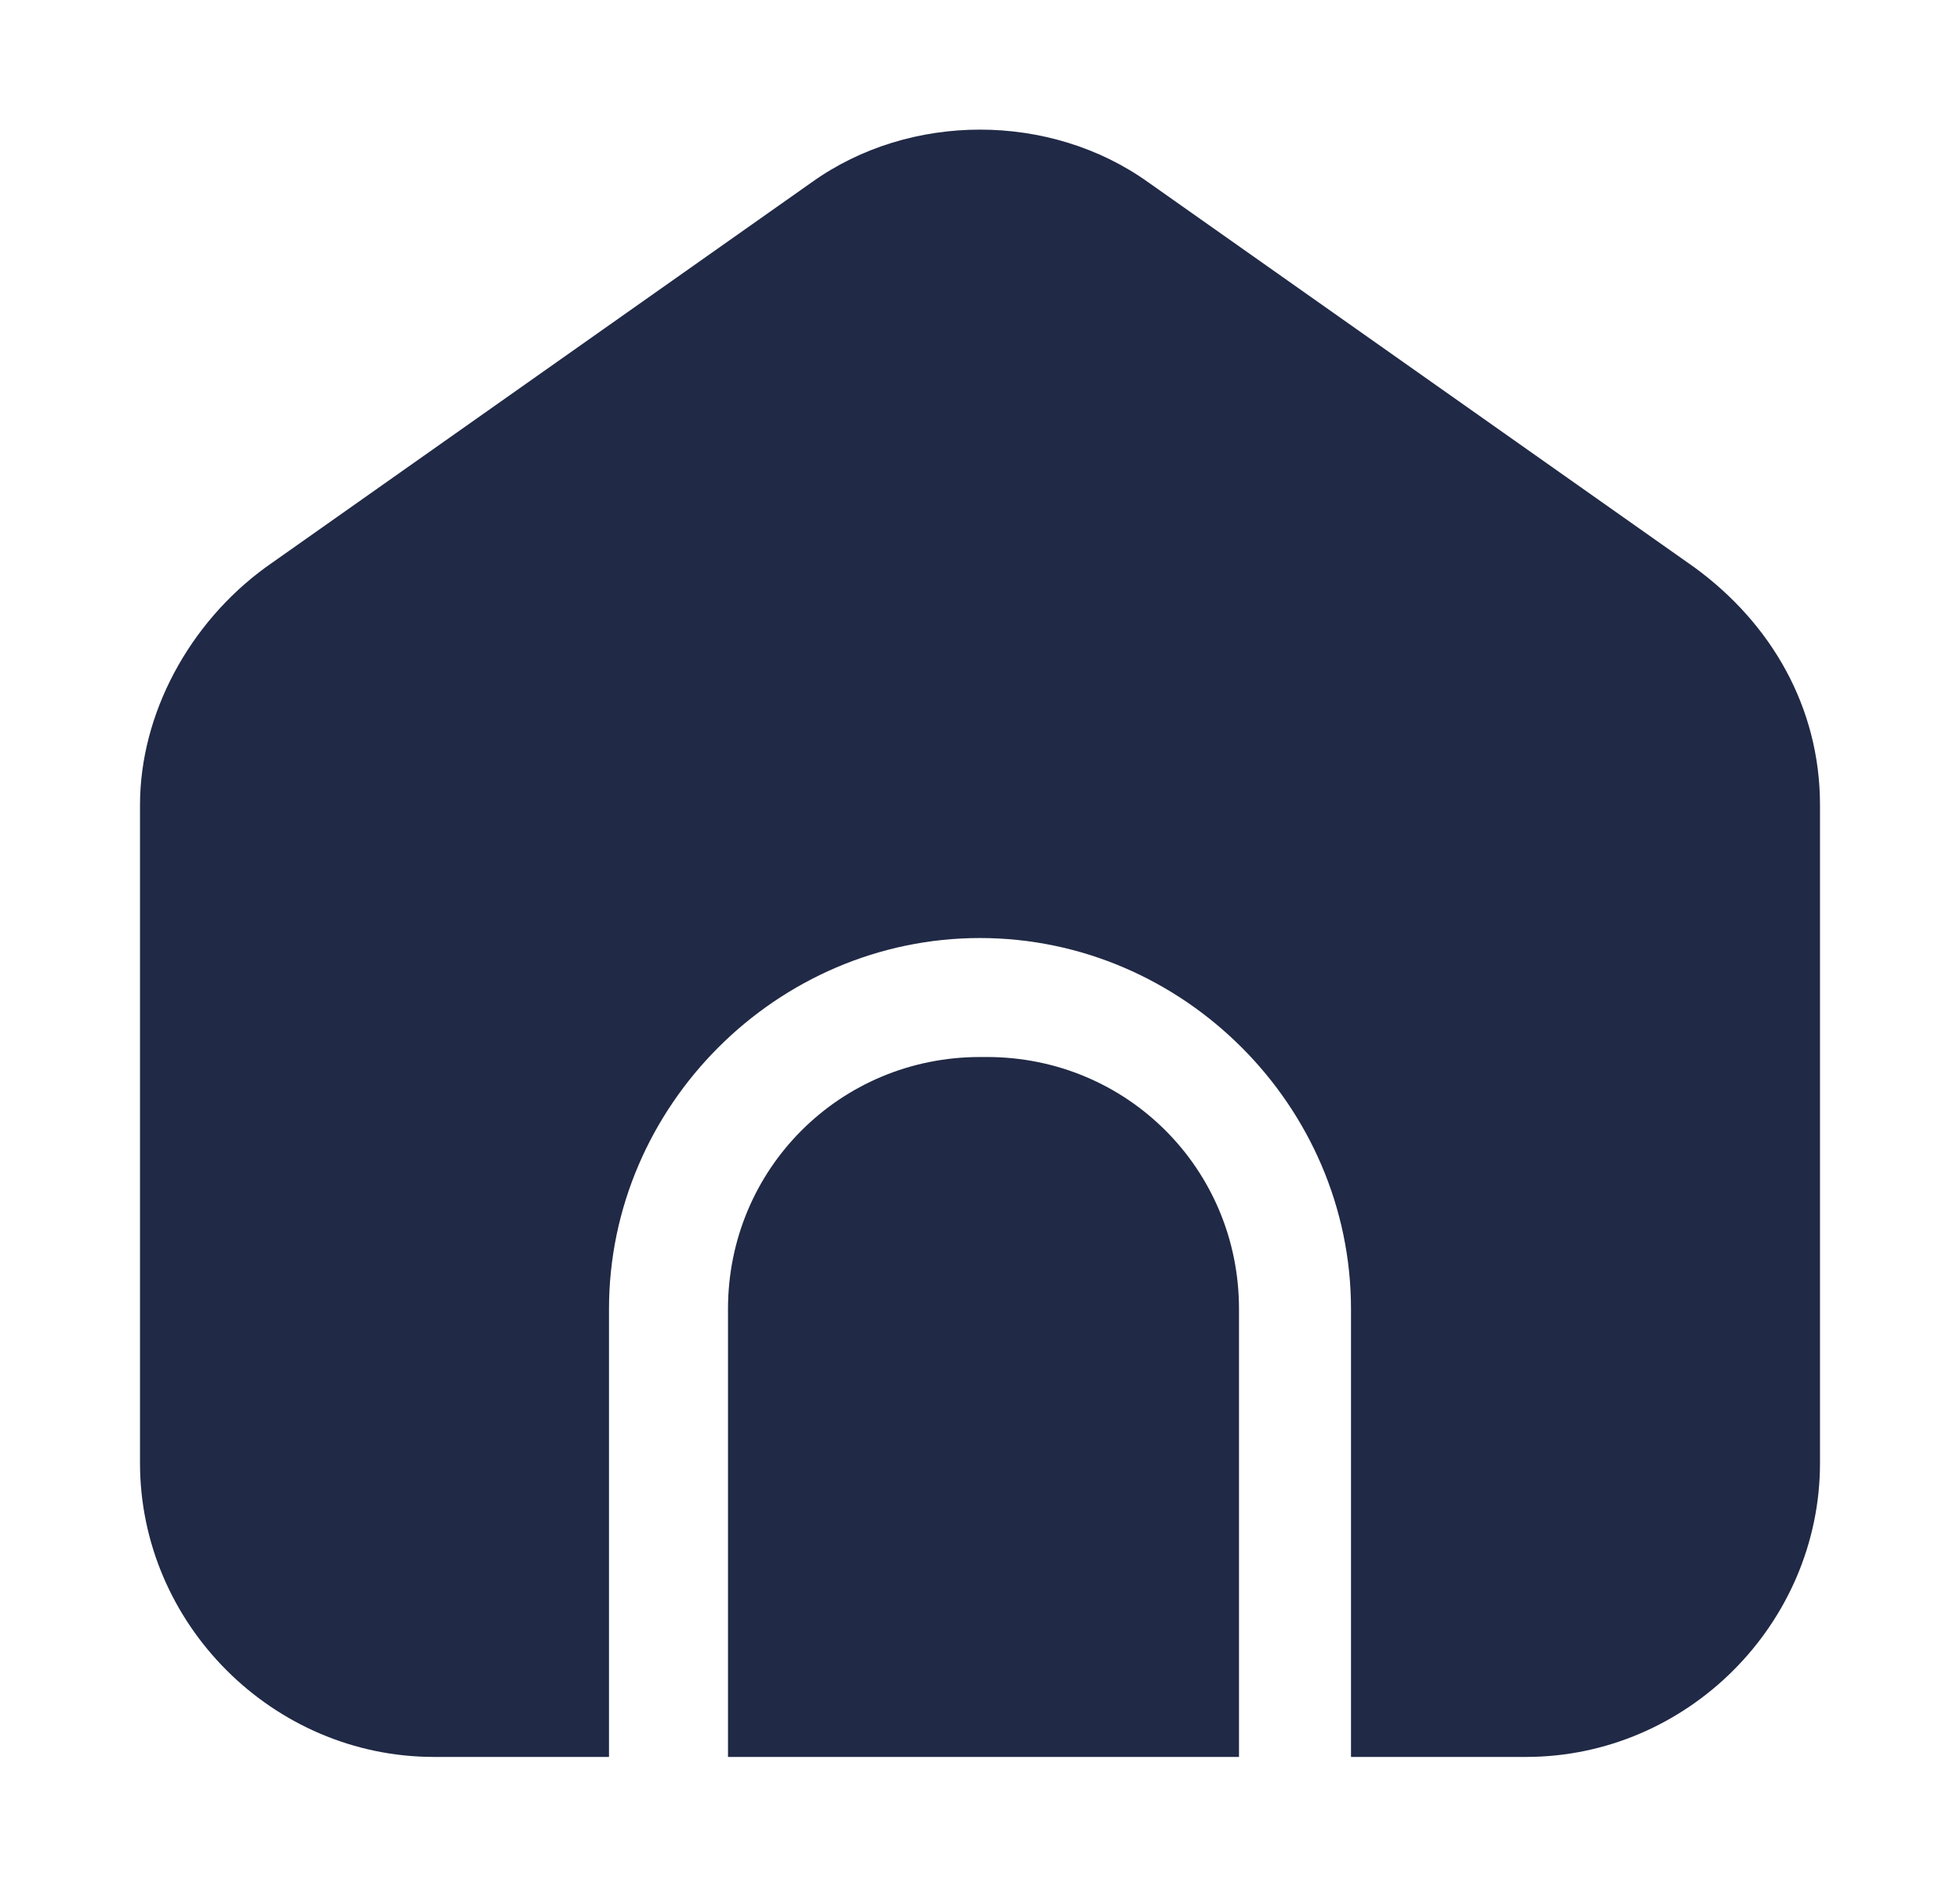 <svg width="28" height="27" viewBox="0 0 28 27" fill="none" xmlns="http://www.w3.org/2000/svg">
<path d="M14 15.102C12 15.102 10.4 16.702 10.4 18.702V25.102H17.7V18.702C17.7 16.702 16.1 15.102 14.1 15.102H14Z" fill="#202945"/>
<path d="M24.2 8.102L16.4 2.602C15 1.602 13 1.602 11.6 2.602L3.8 8.102C2.7 8.902 2 10.202 2 11.502V20.902C2 23.202 3.9 25.102 6.2 25.102H8.7V18.702C8.7 15.802 11.1 13.402 14 13.402C16.9 13.402 19.3 15.802 19.3 18.702V25.102H21.8C24.1 25.102 26 23.202 26 20.902V11.502C26 10.102 25.3 8.902 24.2 8.102Z" fill="#202945"/>
</svg>
